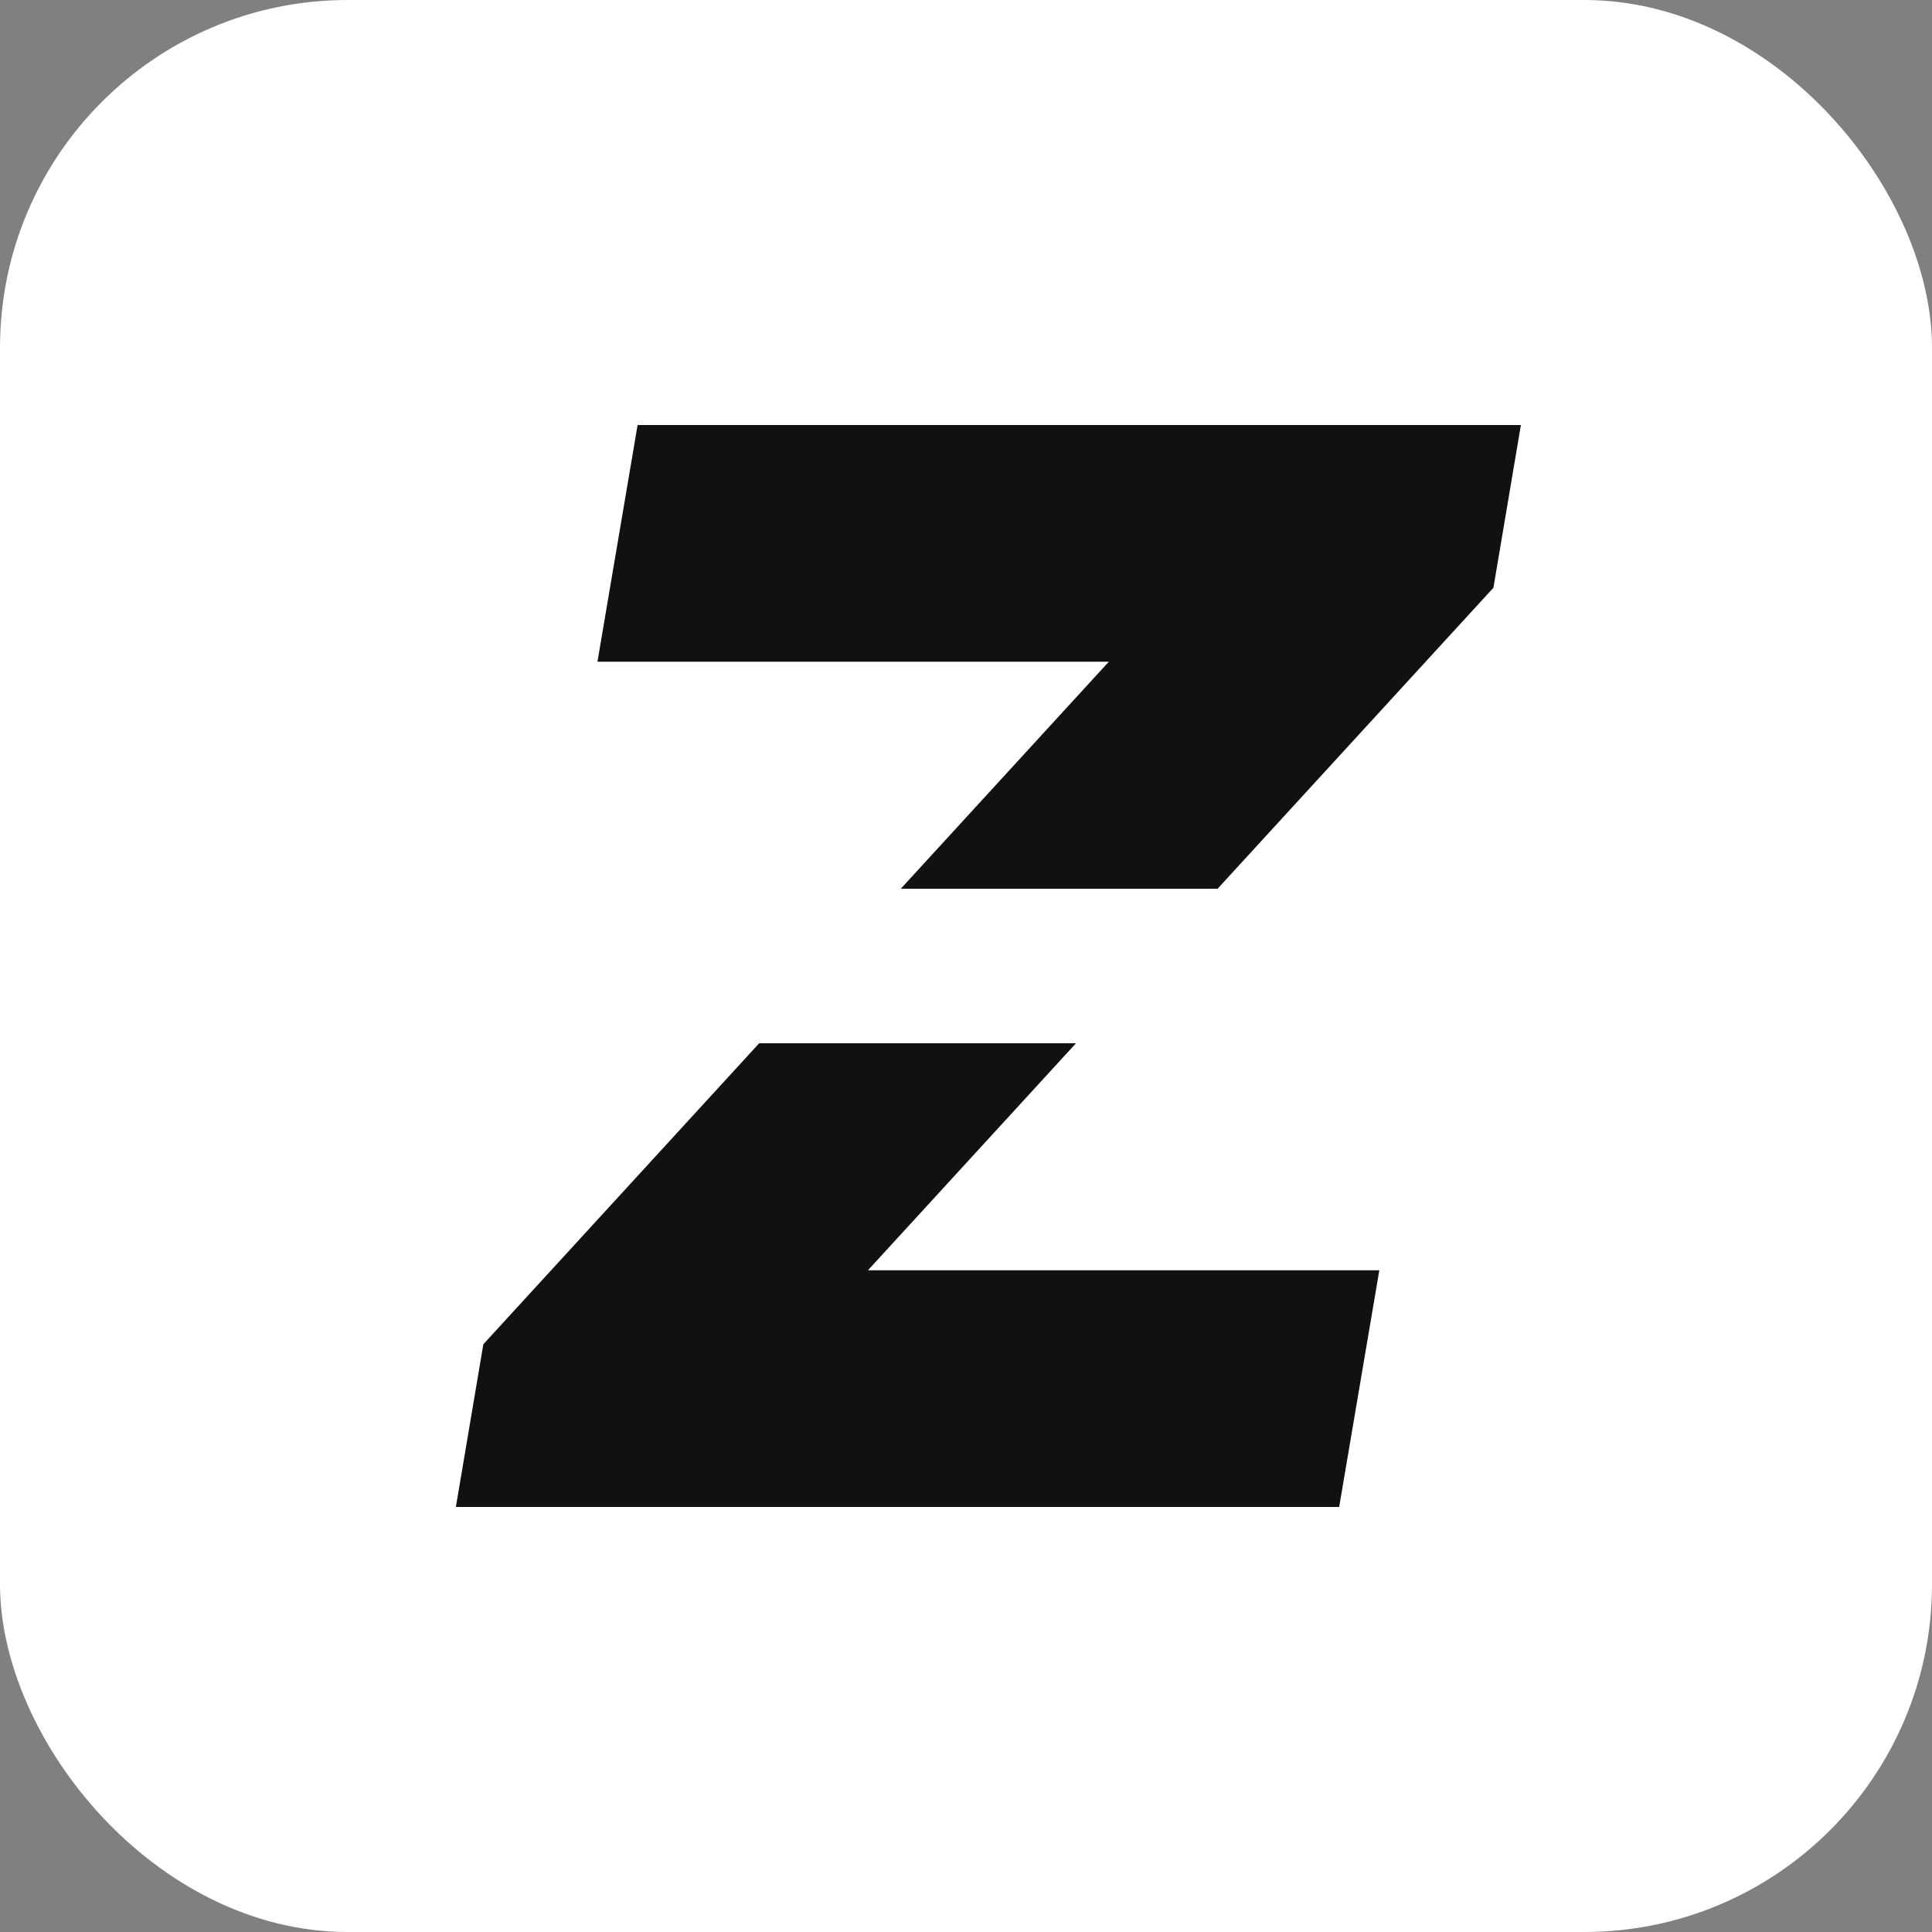 <svg width="100" height="100" viewBox="0 0 100 100" fill="none" xmlns="http://www.w3.org/2000/svg">
<rect x="0" y="0" width="100" height="100" fill="#808080" stroke="none"/>
<rect width="100" height="100" rx="18" fill="white"/>
<path d="M23.596 78L25.018 69.578L57.393 34.25H30.924L33.002 22H78.721L77.299 30.422L44.924 65.75H71.393L69.315 78H23.596Z" fill="#111111"/>
<rect x="37" y="46" width="28" height="8" fill="white"/>
</svg>

